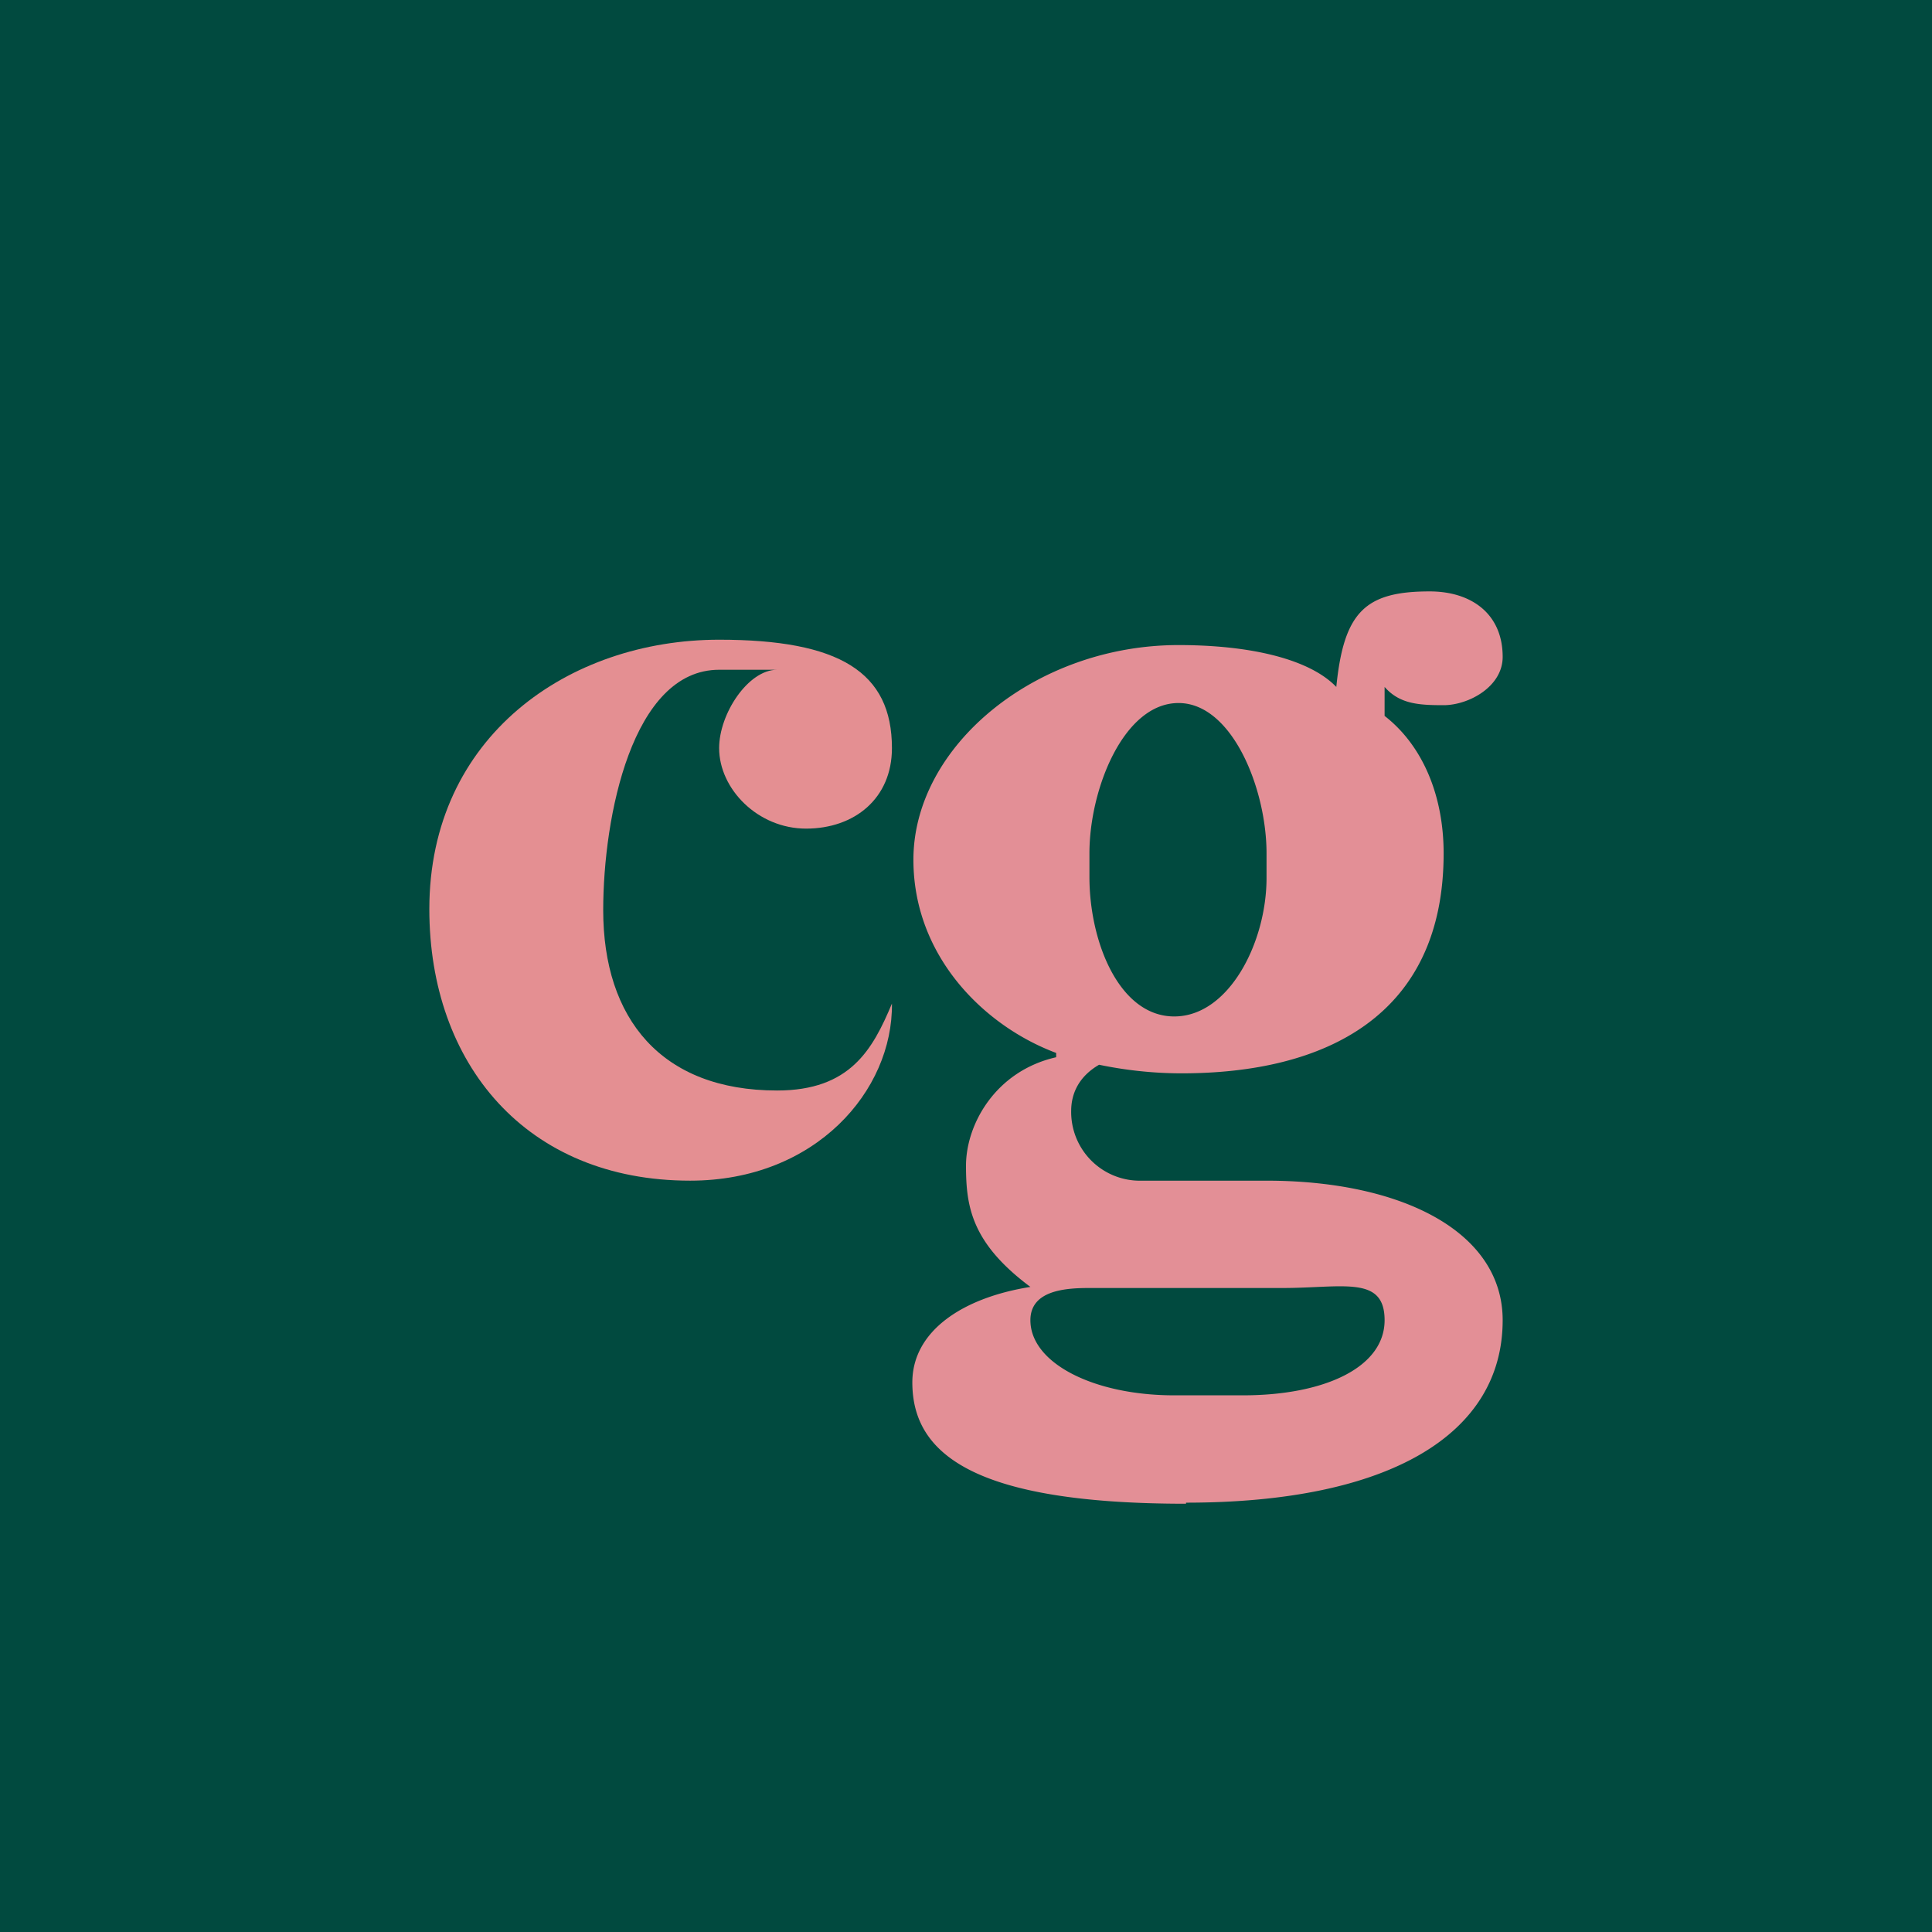 <!-- by TradingView --><svg width="18" height="18" viewBox="0 0 18 18" xmlns="http://www.w3.org/2000/svg"><path fill="#014A3F" d="M0 0h18v18H0z"/><path d="M6.43 11c1.17 0 1.89-.84 1.88-1.65-.18.43-.39.81-1.07.81-1.08 0-1.62-.67-1.62-1.68 0-.87.27-2.24 1.08-2.24h.54c-.27 0-.54.41-.54.73 0 .38.36.75.81.75.45 0 .8-.28.8-.75 0-.71-.49-1.01-1.61-1.01-1.4 0-2.7.9-2.7 2.51C4 9.91 4.9 11 6.43 11Z" fill="#E48F92"/><path d="M11.05 14c1.9 0 2.95-.64 2.95-1.7 0-.83-.95-1.3-2.2-1.3h-1.16a.64.64 0 0 1-.66-.65c0-.16.07-.32.26-.43.24.05.5.08.77.08 1.33 0 2.44-.53 2.44-2.05 0-.53-.19-1-.55-1.28V6.4c.14.16.32.17.55.17.23 0 .55-.17.55-.45 0-.4-.29-.61-.68-.61-.6 0-.8.19-.87.89-.25-.26-.8-.39-1.47-.39-1.33 0-2.47.94-2.47 2 0 .9.66 1.55 1.33 1.8v.04c-.57.13-.84.63-.84 1.01s.05.72.6 1.13c-.63.1-1.1.41-1.1.89 0 .67.58 1.13 2.55 1.13Zm-.11-4.53c-.51 0-.79-.69-.79-1.3v-.22c0-.6.32-1.4.83-1.4.5 0 .82.8.82 1.4v.23c0 .6-.35 1.29-.86 1.29ZM9.6 12.3c0-.28.33-.3.55-.3h1.8c.56 0 .95-.12.95.3 0 .44-.56.7-1.32.7h-.64c-.75 0-1.34-.3-1.34-.7Z" fill="#E38F96"/></svg>